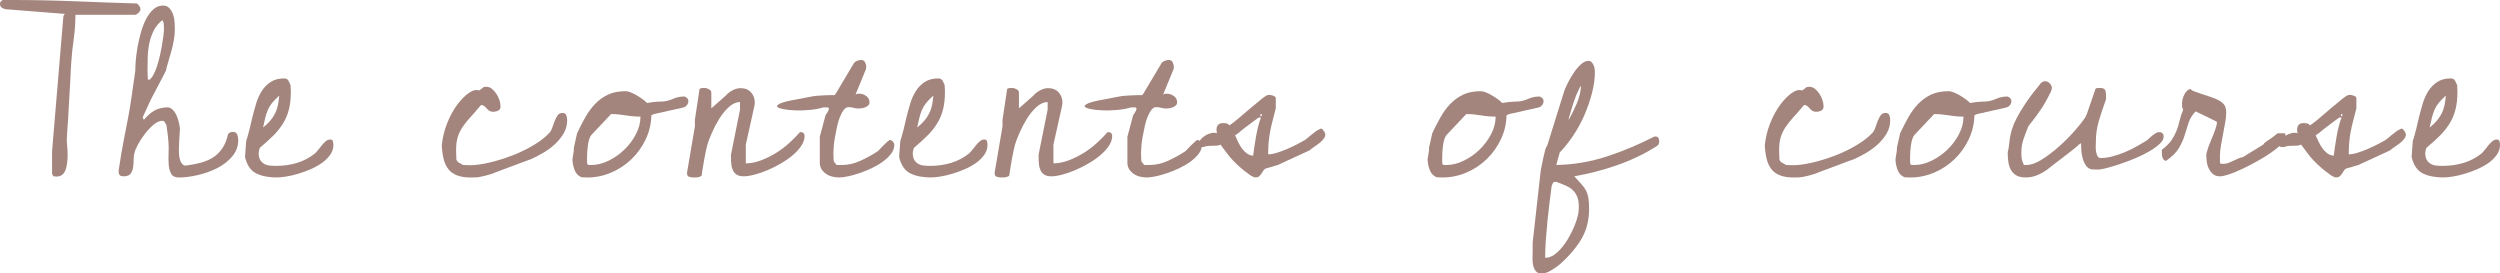 <?xml version="1.0" encoding="utf-8"?>
<!-- Generator: Adobe Illustrator 16.0.0, SVG Export Plug-In . SVG Version: 6.00 Build 0)  -->
<!DOCTYPE svg PUBLIC "-//W3C//DTD SVG 1.1//EN" "http://www.w3.org/Graphics/SVG/1.1/DTD/svg11.dtd">
<svg version="1.1" id="レイヤー_1" xmlns="http://www.w3.org/2000/svg" xmlns:xlink="http://www.w3.org/1999/xlink" x="0px"
	 y="0px" width="358.742px" height="39.246px" viewBox="0 0 358.742 39.246" enable-background="new 0 0 358.742 39.246"
	 xml:space="preserve">
<g>
	<g>
		<path fill="#A3857E" d="M7.471,21.715L9.098,2.291l0.199-0.299L0.863,1.328C0.664,1.307,0.47,1.234,0.282,1.112
			C0.094,0.991,0,0.819,0,0.598c0-0.154,0.027-0.271,0.083-0.349C0.138,0.172,0.243,0.089,0.398,0h1.428
			c2.966,0,5.938,0.062,8.915,0.183c2.977,0.122,5.948,0.228,8.915,0.315c0.133,0.111,0.249,0.238,0.349,0.382
			c0.1,0.145,0.149,0.294,0.149,0.448c0,0.155-0.095,0.327-0.282,0.515c-0.188,0.188-0.36,0.282-0.515,0.282h-8.533
			c0,1.174-0.078,2.297-0.232,3.37c-0.155,1.074-0.277,2.208-0.365,3.403c-0.022,0.178-0.045,0.548-0.066,1.112
			c-0.022,0.564-0.056,1.218-0.1,1.959c-0.045,0.742-0.089,1.533-0.133,2.374c-0.045,0.842-0.089,1.633-0.133,2.374
			c-0.045,0.742-0.089,1.395-0.133,1.959c-0.045,0.564-0.066,0.936-0.066,1.112c-0.022,0.178-0.017,0.443,0.017,0.797
			c0.033,0.354,0.061,0.73,0.083,1.129c0.021,0.398,0.017,0.813-0.017,1.245s-0.1,0.83-0.199,1.195s-0.261,0.653-0.481,0.863
			c-0.222,0.211-0.51,0.315-0.863,0.315c-0.045,0-0.128-0.005-0.249-0.017c-0.122-0.011-0.194-0.017-0.216-0.017l-0.199-0.332
			V21.715z"/>
		<path fill="#A3857E" d="M23.893,17.963c-0.045-0.088-0.116-0.216-0.216-0.382s-0.216-0.249-0.349-0.249
			c-0.421,0-0.847,0.183-1.278,0.548s-0.842,0.797-1.229,1.295c-0.388,0.498-0.72,1.002-0.996,1.511
			c-0.277,0.51-0.448,0.908-0.515,1.195c-0.089,0.288-0.133,0.631-0.133,1.029s-0.028,0.775-0.083,1.129
			c-0.056,0.354-0.178,0.653-0.365,0.896c-0.188,0.244-0.515,0.365-0.979,0.365c-0.288,0-0.481-0.061-0.581-0.183
			c-0.1-0.121-0.149-0.326-0.149-0.614c0.154-1.063,0.293-1.937,0.415-2.623c0.121-0.686,0.232-1.289,0.332-1.81
			c0.1-0.52,0.199-1.029,0.299-1.527s0.216-1.101,0.349-1.81c0.133-0.708,0.276-1.577,0.432-2.606
			c0.154-1.029,0.343-2.341,0.564-3.935c0-0.332,0.021-0.802,0.066-1.411c0.044-0.608,0.127-1.262,0.249-1.959
			c0.121-0.697,0.282-1.405,0.481-2.125c0.199-0.719,0.448-1.366,0.747-1.942C21.253,2.181,21.602,1.71,22,1.345
			s0.863-0.548,1.395-0.548c0.376,0,0.681,0.128,0.913,0.382c0.232,0.255,0.409,0.56,0.531,0.913
			c0.121,0.354,0.193,0.726,0.216,1.112c0.021,0.388,0.033,0.703,0.033,0.946c0,0.554-0.045,1.079-0.133,1.577
			c-0.089,0.498-0.199,0.996-0.332,1.494s-0.277,0.996-0.432,1.494c-0.155,0.498-0.288,0.991-0.398,1.478l-2.125,4.051l-1.195,2.59
			l0.166,0.365c0.465-0.553,0.94-0.979,1.428-1.278c0.486-0.299,1.096-0.47,1.826-0.515c0.332-0.021,0.614,0.078,0.847,0.299
			c0.232,0.222,0.426,0.504,0.581,0.847c0.154,0.344,0.271,0.692,0.349,1.046c0.077,0.354,0.127,0.643,0.149,0.863
			c0,0.133-0.012,0.344-0.033,0.631c-0.022,0.288-0.045,0.62-0.066,0.996c-0.022,0.377-0.039,0.77-0.05,1.179
			c-0.012,0.41,0.005,0.792,0.05,1.146c0.044,0.354,0.138,0.659,0.282,0.913c0.144,0.255,0.337,0.404,0.581,0.448
			c0.863-0.11,1.632-0.26,2.308-0.448c0.675-0.188,1.267-0.453,1.776-0.797c0.509-0.343,0.935-0.78,1.278-1.312
			c0.343-0.531,0.603-1.184,0.78-1.959c0.154-0.221,0.376-0.332,0.664-0.332c0.332,0,0.548,0.122,0.647,0.365
			c0.1,0.244,0.149,0.51,0.149,0.797c0,0.886-0.282,1.666-0.847,2.341c-0.564,0.676-1.278,1.234-2.142,1.677
			c-0.863,0.443-1.793,0.78-2.789,1.013s-1.915,0.349-2.756,0.349c-0.531,0-0.896-0.183-1.096-0.548s-0.315-0.808-0.349-1.328
			c-0.033-0.52-0.039-1.046-0.017-1.577c0.021-0.531,0.021-0.963,0-1.295c0-0.11-0.012-0.293-0.033-0.548
			c-0.022-0.254-0.05-0.525-0.083-0.813c-0.033-0.287-0.072-0.564-0.116-0.83C23.914,18.262,23.893,18.074,23.893,17.963z
			 M21.17,9.994c0,0.066,0,0.178,0,0.332c0,0.155,0.005,0.299,0.017,0.432c0.011,0.133,0.017,0.255,0.017,0.365
			c0,0.111,0,0.178,0,0.199l0.166,0.166c0.221-0.133,0.426-0.365,0.614-0.697c0.188-0.332,0.359-0.73,0.515-1.195
			c0.154-0.465,0.293-0.957,0.415-1.478c0.121-0.52,0.227-1.034,0.315-1.544c0.088-0.509,0.16-0.974,0.216-1.395
			c0.055-0.42,0.083-0.764,0.083-1.029c0-0.088-0.006-0.254-0.017-0.498c-0.012-0.243-0.028-0.387-0.05-0.432l-0.166-0.332
			c-0.531,0.421-0.941,0.919-1.229,1.494c-0.288,0.576-0.498,1.174-0.631,1.793c-0.133,0.62-0.211,1.262-0.232,1.926
			C21.181,8.766,21.17,9.396,21.17,9.994z"/>
		<path fill="#A3857E" d="M35.325,20.254c0.044-0.133,0.116-0.37,0.216-0.714c0.1-0.343,0.199-0.714,0.299-1.112
			s0.188-0.78,0.266-1.146c0.077-0.365,0.138-0.614,0.183-0.747c0.133-0.531,0.293-1.106,0.481-1.727
			c0.188-0.619,0.448-1.195,0.78-1.727s0.758-0.968,1.278-1.312c0.52-0.343,1.167-0.515,1.942-0.515
			c0.287,0,0.492,0.105,0.614,0.315c0.121,0.211,0.227,0.438,0.315,0.681c0,0.089,0.005,0.249,0.017,0.481
			c0.011,0.232,0.017,0.394,0.017,0.481c0,0.952-0.095,1.793-0.282,2.523c-0.188,0.73-0.477,1.406-0.863,2.025
			c-0.388,0.62-0.858,1.201-1.411,1.743c-0.554,0.543-1.185,1.112-1.893,1.71c-0.022,0.066-0.056,0.178-0.1,0.332
			c-0.045,0.155-0.066,0.266-0.066,0.332v0.066c0,0.398,0.066,0.72,0.199,0.963c0.133,0.244,0.315,0.438,0.548,0.581
			c0.232,0.145,0.498,0.232,0.797,0.266s0.625,0.05,0.979,0.05c1.04,0,2.036-0.144,2.988-0.432c0.951-0.287,1.826-0.752,2.623-1.395
			c0.11-0.11,0.249-0.271,0.415-0.481c0.166-0.21,0.337-0.426,0.515-0.647c0.177-0.221,0.365-0.415,0.564-0.581
			s0.409-0.249,0.631-0.249c0.221,0,0.354,0.089,0.398,0.266c0.044,0.178,0.066,0.354,0.066,0.531c0,0.487-0.149,0.946-0.448,1.378
			s-0.687,0.819-1.162,1.162c-0.477,0.344-1.019,0.647-1.627,0.913c-0.609,0.266-1.212,0.487-1.81,0.664
			c-0.598,0.178-1.168,0.311-1.71,0.398c-0.543,0.089-1.002,0.133-1.378,0.133c-1.174,0-2.153-0.193-2.938-0.581
			c-0.786-0.387-1.323-1.167-1.61-2.341L35.325,20.254z M40.073,13.713c-0.443,0.398-0.792,0.759-1.046,1.079
			c-0.255,0.321-0.454,0.653-0.598,0.996c-0.145,0.344-0.266,0.714-0.365,1.112s-0.205,0.863-0.315,1.395
			c0.42-0.332,0.769-0.664,1.046-0.996c0.276-0.332,0.503-0.675,0.681-1.029c0.177-0.354,0.31-0.735,0.398-1.146
			C39.962,14.715,40.028,14.244,40.073,13.713z"/>
		<path fill="#A3857E" d="M63.391,20.885c0.11-1.129,0.37-2.202,0.78-3.221c0.409-1.018,0.885-1.893,1.428-2.623
			c0.542-0.73,1.096-1.295,1.66-1.693s1.057-0.52,1.478-0.365c0.11-0.066,0.204-0.127,0.282-0.183
			c0.077-0.055,0.144-0.11,0.199-0.166c0.055-0.055,0.121-0.1,0.199-0.133c0.077-0.033,0.193-0.05,0.349-0.05
			c0.31,0,0.586,0.1,0.83,0.299c0.243,0.199,0.459,0.443,0.647,0.73c0.188,0.288,0.332,0.593,0.432,0.913
			c0.1,0.321,0.149,0.614,0.149,0.88c0,0.288-0.111,0.487-0.332,0.598c-0.222,0.111-0.477,0.166-0.764,0.166
			c-0.178,0-0.332-0.038-0.465-0.116c-0.133-0.077-0.249-0.171-0.349-0.282c-0.1-0.11-0.205-0.221-0.315-0.332
			c-0.111-0.11-0.255-0.188-0.432-0.232h-0.033h-0.1c-0.022,0.022-0.072,0.072-0.149,0.149c-0.078,0.078-0.128,0.139-0.149,0.183
			c-0.465,0.554-0.896,1.046-1.295,1.478s-0.747,0.869-1.046,1.312c-0.299,0.443-0.531,0.919-0.697,1.428
			c-0.166,0.51-0.249,1.118-0.249,1.826c0,0.066,0,0.166,0,0.299s0.005,0.266,0.017,0.398c0.011,0.133,0.017,0.266,0.017,0.398
			s0,0.232,0,0.299c0.044,0.222,0.171,0.388,0.382,0.498c0.21,0.111,0.403,0.222,0.581,0.332c0.066,0,0.232,0.006,0.498,0.017
			c0.266,0.012,0.42,0.017,0.465,0.017c0.797,0,1.737-0.127,2.822-0.382c1.084-0.254,2.175-0.592,3.271-1.013
			c1.096-0.42,2.13-0.924,3.104-1.511c0.974-0.586,1.748-1.2,2.324-1.843c0.133-0.177,0.249-0.42,0.349-0.73
			c0.1-0.31,0.21-0.614,0.332-0.913c0.121-0.299,0.26-0.559,0.415-0.78c0.154-0.221,0.387-0.332,0.697-0.332
			c0.287,0,0.47,0.116,0.548,0.349c0.077,0.232,0.116,0.46,0.116,0.681c0,0.709-0.172,1.351-0.515,1.926
			c-0.344,0.576-0.77,1.096-1.278,1.561c-0.51,0.465-1.068,0.875-1.677,1.229c-0.609,0.354-1.19,0.653-1.743,0.896
			c-0.155,0.045-0.493,0.166-1.013,0.365c-0.521,0.199-1.079,0.41-1.677,0.631c-0.598,0.222-1.179,0.438-1.743,0.647
			c-0.564,0.211-0.979,0.371-1.245,0.481c-0.354,0.111-0.653,0.194-0.896,0.249c-0.244,0.056-0.465,0.105-0.664,0.149
			c-0.199,0.045-0.404,0.071-0.614,0.083c-0.211,0.011-0.46,0.017-0.747,0.017c-0.797,0-1.456-0.1-1.976-0.299
			c-0.521-0.199-0.936-0.492-1.245-0.88c-0.311-0.387-0.537-0.863-0.681-1.428C63.528,22.296,63.435,21.638,63.391,20.885z"/>
		<path fill="#A3857E" d="M82.146,22.844c0-0.021,0.011-0.1,0.033-0.232c0.021-0.133,0.044-0.271,0.066-0.415
			c0.021-0.144,0.044-0.276,0.066-0.398c0.021-0.121,0.033-0.204,0.033-0.249v-0.133v-0.199l0.465-2.092
			c0.376-0.797,0.769-1.561,1.179-2.291c0.409-0.73,0.88-1.372,1.411-1.926c0.531-0.553,1.146-0.996,1.843-1.328
			s1.544-0.498,2.54-0.498c0.199,0,0.448,0.062,0.747,0.183c0.299,0.122,0.598,0.271,0.896,0.448c0.299,0.178,0.575,0.36,0.83,0.548
			c0.254,0.188,0.448,0.36,0.581,0.515c0.686-0.11,1.184-0.171,1.494-0.183c0.31-0.011,0.575-0.021,0.797-0.033
			c0.221-0.011,0.459-0.05,0.714-0.116c0.254-0.066,0.647-0.21,1.179-0.432c0.376-0.11,0.741-0.166,1.096-0.166
			c0.154,0,0.304,0.066,0.448,0.199c0.144,0.133,0.216,0.288,0.216,0.465c0,0.222-0.078,0.421-0.232,0.598
			c-0.155,0.178-0.344,0.288-0.564,0.332l-4.15,0.93l-0.365,0.166c-0.022,1.195-0.288,2.336-0.797,3.42
			c-0.51,1.085-1.185,2.037-2.025,2.855c-0.842,0.819-1.815,1.467-2.922,1.942c-1.107,0.477-2.258,0.714-3.453,0.714
			c-0.089,0-0.232-0.006-0.432-0.017c-0.199-0.012-0.332-0.017-0.398-0.017c-0.487-0.199-0.825-0.564-1.013-1.096
			C82.24,23.807,82.146,23.309,82.146,22.844z M84.271,23.508c0.021,0.111,0.11,0.166,0.266,0.166c0.154,0,0.266,0,0.332,0
			c0.797,0,1.615-0.204,2.457-0.614c0.841-0.409,1.599-0.94,2.274-1.594c0.675-0.652,1.229-1.395,1.66-2.225
			s0.647-1.665,0.647-2.507c-0.709,0-1.417-0.061-2.125-0.183c-0.709-0.121-1.395-0.183-2.059-0.183h-0.033l-2.756,2.922
			c-0.155,0.155-0.277,0.365-0.365,0.631c-0.089,0.266-0.155,0.554-0.199,0.863c-0.045,0.311-0.078,0.62-0.1,0.93
			c-0.022,0.311-0.033,0.587-0.033,0.83c0,0.066,0,0.222,0,0.465C84.238,23.254,84.249,23.42,84.271,23.508z"/>
		<path fill="#A3857E" d="M98.586,24.77l1.129-6.641v-0.93l0.664-4.416c0.066-0.088,0.188-0.138,0.365-0.149
			c0.177-0.011,0.299-0.017,0.365-0.017c0.177,0,0.382,0.062,0.614,0.183c0.232,0.122,0.349,0.282,0.349,0.481v2.258
			c0.088-0.066,0.243-0.199,0.465-0.398c0.221-0.199,0.459-0.409,0.714-0.631c0.254-0.221,0.492-0.432,0.714-0.631
			c0.221-0.199,0.365-0.343,0.432-0.432c0.243-0.221,0.536-0.409,0.88-0.564c0.343-0.154,0.669-0.232,0.979-0.232
			c0.642,0,1.146,0.199,1.511,0.598s0.548,0.908,0.548,1.527c0,0.045-0.006,0.072-0.017,0.083c-0.012,0.012-0.017,0.039-0.017,0.083
			v0.133l-1.262,5.678v2.689c0.686,0,1.399-0.138,2.142-0.415c0.741-0.276,1.455-0.625,2.142-1.046
			c0.686-0.42,1.328-0.901,1.926-1.444c0.598-0.542,1.117-1.067,1.561-1.577h0.133c0.154,0,0.282,0.05,0.382,0.149
			s0.149,0.228,0.149,0.382c0,0.487-0.161,0.969-0.481,1.444c-0.321,0.477-0.73,0.925-1.229,1.345
			c-0.498,0.421-1.074,0.819-1.727,1.195c-0.653,0.377-1.295,0.697-1.926,0.963s-1.245,0.477-1.843,0.631
			c-0.598,0.155-1.107,0.232-1.527,0.232c-0.421,0-0.753-0.077-0.996-0.232c-0.244-0.154-0.427-0.359-0.548-0.614
			c-0.122-0.254-0.199-0.536-0.232-0.847c-0.033-0.31-0.05-0.642-0.05-0.996V22.18l1.295-6.441v-1.096
			c-0.531,0-1.058,0.232-1.577,0.697c-0.521,0.465-0.985,1.029-1.395,1.693c-0.41,0.664-0.764,1.34-1.063,2.025
			c-0.299,0.687-0.515,1.251-0.647,1.693c-0.045,0.155-0.111,0.432-0.199,0.83c-0.089,0.398-0.172,0.819-0.249,1.262
			c-0.078,0.443-0.149,0.863-0.216,1.262s-0.111,0.687-0.133,0.863c0.021,0.133-0.017,0.232-0.116,0.299s-0.216,0.116-0.349,0.149
			s-0.271,0.05-0.415,0.05c-0.145,0-0.261,0-0.349,0c-0.199,0-0.398-0.033-0.598-0.1s-0.299-0.232-0.299-0.498V24.77z"/>
		<path fill="#A3857E" d="M118.462,16.535c0.044-0.088,0.133-0.227,0.266-0.415c0.133-0.188,0.199-0.349,0.199-0.481v-0.1
			c0-0.021-0.022-0.05-0.066-0.083c-0.045-0.033-0.078-0.05-0.1-0.05h-0.598c-0.576,0.178-1.223,0.299-1.942,0.365
			c-0.719,0.066-1.416,0.089-2.092,0.066c-0.675-0.021-1.256-0.083-1.743-0.183c-0.486-0.1-0.774-0.216-0.863-0.349
			c-0.088-0.133,0.078-0.293,0.498-0.481c0.421-0.188,1.218-0.382,2.391-0.581c0.066,0,0.216-0.027,0.448-0.083
			c0.232-0.055,0.487-0.104,0.764-0.149c0.277-0.044,0.537-0.094,0.78-0.149c0.244-0.055,0.398-0.083,0.465-0.083
			c0.089-0.021,0.277-0.038,0.564-0.05c0.287-0.011,0.581-0.027,0.88-0.05c0.299-0.021,0.586-0.033,0.863-0.033
			c0.276,0,0.47,0,0.581,0l0.166-0.199l2.59-4.35c0.088-0.154,0.249-0.276,0.481-0.365c0.232-0.088,0.415-0.133,0.548-0.133
			c0.287,0,0.486,0.116,0.598,0.349c0.11,0.232,0.166,0.46,0.166,0.681c0,0.022-0.006,0.045-0.017,0.066
			c-0.012,0.022-0.017,0.045-0.017,0.066v0.133l-1.461,3.553v0.199c0.044-0.133,0.127-0.199,0.249-0.199c0.121,0,0.216,0,0.282,0
			c0.332,0,0.652,0.111,0.963,0.332c0.31,0.222,0.465,0.521,0.465,0.896c0,0.178-0.056,0.321-0.166,0.432
			c-0.111,0.111-0.244,0.199-0.398,0.266c-0.155,0.066-0.321,0.116-0.498,0.149c-0.178,0.033-0.332,0.05-0.465,0.05
			c-0.266,0-0.515-0.033-0.747-0.1s-0.481-0.1-0.747-0.1c-0.244,0-0.465,0.128-0.664,0.382c-0.199,0.255-0.382,0.587-0.548,0.996
			c-0.166,0.41-0.305,0.869-0.415,1.378c-0.111,0.51-0.211,1.008-0.299,1.494c-0.089,0.487-0.149,0.941-0.183,1.361
			c-0.033,0.421-0.05,0.742-0.05,0.963c0,0.089,0.005,0.266,0.017,0.531c0.011,0.266,0.017,0.443,0.017,0.531
			c0.021,0.133,0.077,0.249,0.166,0.349c0.088,0.1,0.177,0.205,0.266,0.315h0.764c0.885,0,1.765-0.199,2.64-0.598
			c0.874-0.398,1.698-0.852,2.474-1.361c0.044-0.021,0.149-0.127,0.315-0.315c0.166-0.188,0.349-0.376,0.548-0.564
			c0.199-0.188,0.382-0.359,0.548-0.515c0.166-0.154,0.282-0.232,0.349-0.232c0.154,0,0.299,0.078,0.432,0.232
			c0.133,0.155,0.199,0.321,0.199,0.498c0,0.421-0.149,0.83-0.448,1.229s-0.681,0.77-1.146,1.112
			c-0.465,0.344-0.996,0.659-1.594,0.946c-0.598,0.288-1.19,0.531-1.776,0.73c-0.587,0.199-1.141,0.354-1.66,0.465
			c-0.521,0.111-0.946,0.166-1.278,0.166c-0.311,0-0.631-0.038-0.963-0.116c-0.332-0.077-0.631-0.204-0.896-0.382
			c-0.266-0.177-0.487-0.398-0.664-0.664c-0.178-0.266-0.266-0.598-0.266-0.996v-3.686L118.462,16.535z"/>
		<path fill="#A3857E" d="M129.188,20.254c0.044-0.133,0.116-0.37,0.216-0.714c0.1-0.343,0.199-0.714,0.299-1.112
			s0.188-0.78,0.266-1.146c0.077-0.365,0.138-0.614,0.183-0.747c0.133-0.531,0.293-1.106,0.481-1.727
			c0.188-0.619,0.448-1.195,0.78-1.727s0.758-0.968,1.278-1.312c0.52-0.343,1.167-0.515,1.942-0.515
			c0.287,0,0.492,0.105,0.614,0.315c0.121,0.211,0.227,0.438,0.315,0.681c0,0.089,0.005,0.249,0.017,0.481
			c0.011,0.232,0.017,0.394,0.017,0.481c0,0.952-0.095,1.793-0.282,2.523c-0.188,0.73-0.477,1.406-0.863,2.025
			c-0.388,0.62-0.858,1.201-1.411,1.743c-0.554,0.543-1.185,1.112-1.893,1.71c-0.022,0.066-0.056,0.178-0.1,0.332
			c-0.045,0.155-0.066,0.266-0.066,0.332v0.066c0,0.398,0.066,0.72,0.199,0.963c0.133,0.244,0.315,0.438,0.548,0.581
			c0.232,0.145,0.498,0.232,0.797,0.266s0.625,0.05,0.979,0.05c1.04,0,2.036-0.144,2.988-0.432c0.951-0.287,1.826-0.752,2.623-1.395
			c0.11-0.11,0.249-0.271,0.415-0.481c0.166-0.21,0.337-0.426,0.515-0.647c0.177-0.221,0.365-0.415,0.564-0.581
			s0.409-0.249,0.631-0.249c0.221,0,0.354,0.089,0.398,0.266c0.044,0.178,0.066,0.354,0.066,0.531c0,0.487-0.149,0.946-0.448,1.378
			s-0.687,0.819-1.162,1.162c-0.477,0.344-1.019,0.647-1.627,0.913c-0.609,0.266-1.212,0.487-1.81,0.664
			c-0.598,0.178-1.168,0.311-1.71,0.398c-0.543,0.089-1.002,0.133-1.378,0.133c-1.174,0-2.153-0.193-2.938-0.581
			c-0.786-0.387-1.323-1.167-1.61-2.341L129.188,20.254z M133.936,13.713c-0.443,0.398-0.792,0.759-1.046,1.079
			c-0.255,0.321-0.454,0.653-0.598,0.996c-0.145,0.344-0.266,0.714-0.365,1.112s-0.205,0.863-0.315,1.395
			c0.42-0.332,0.769-0.664,1.046-0.996c0.276-0.332,0.503-0.675,0.681-1.029c0.177-0.354,0.31-0.735,0.398-1.146
			C133.824,14.715,133.891,14.244,133.936,13.713z"/>
		<path fill="#A3857E" d="M142.729,24.77l1.129-6.641v-0.93l0.664-4.416c0.066-0.088,0.188-0.138,0.365-0.149
			c0.177-0.011,0.299-0.017,0.365-0.017c0.177,0,0.382,0.062,0.614,0.183c0.232,0.122,0.349,0.282,0.349,0.481v2.258
			c0.088-0.066,0.243-0.199,0.465-0.398c0.221-0.199,0.459-0.409,0.714-0.631c0.254-0.221,0.492-0.432,0.714-0.631
			c0.221-0.199,0.365-0.343,0.432-0.432c0.243-0.221,0.536-0.409,0.88-0.564c0.343-0.154,0.669-0.232,0.979-0.232
			c0.642,0,1.146,0.199,1.511,0.598s0.548,0.908,0.548,1.527c0,0.045-0.006,0.072-0.017,0.083c-0.012,0.012-0.017,0.039-0.017,0.083
			v0.133l-1.262,5.678v2.689c0.686,0,1.399-0.138,2.142-0.415c0.741-0.276,1.455-0.625,2.142-1.046
			c0.686-0.42,1.328-0.901,1.926-1.444c0.598-0.542,1.117-1.067,1.561-1.577h0.133c0.154,0,0.282,0.05,0.382,0.149
			s0.149,0.228,0.149,0.382c0,0.487-0.161,0.969-0.481,1.444c-0.321,0.477-0.73,0.925-1.229,1.345
			c-0.498,0.421-1.074,0.819-1.727,1.195c-0.653,0.377-1.295,0.697-1.926,0.963s-1.245,0.477-1.843,0.631
			c-0.598,0.155-1.107,0.232-1.527,0.232c-0.421,0-0.753-0.077-0.996-0.232c-0.244-0.154-0.427-0.359-0.548-0.614
			c-0.122-0.254-0.199-0.536-0.232-0.847c-0.033-0.31-0.05-0.642-0.05-0.996V22.18l1.295-6.441v-1.096
			c-0.531,0-1.058,0.232-1.577,0.697c-0.521,0.465-0.985,1.029-1.395,1.693c-0.41,0.664-0.764,1.34-1.063,2.025
			c-0.299,0.687-0.515,1.251-0.647,1.693c-0.045,0.155-0.111,0.432-0.199,0.83c-0.089,0.398-0.172,0.819-0.249,1.262
			c-0.078,0.443-0.149,0.863-0.216,1.262s-0.111,0.687-0.133,0.863c0.021,0.133-0.017,0.232-0.116,0.299s-0.216,0.116-0.349,0.149
			s-0.271,0.05-0.415,0.05c-0.145,0-0.261,0-0.349,0c-0.199,0-0.398-0.033-0.598-0.1s-0.299-0.232-0.299-0.498V24.77z"/>
		<path fill="#A3857E" d="M162.604,16.535c0.044-0.088,0.133-0.227,0.266-0.415c0.133-0.188,0.199-0.349,0.199-0.481v-0.1
			c0-0.021-0.022-0.05-0.066-0.083c-0.045-0.033-0.078-0.05-0.1-0.05h-0.598c-0.576,0.178-1.223,0.299-1.942,0.365
			c-0.719,0.066-1.416,0.089-2.092,0.066c-0.675-0.021-1.256-0.083-1.743-0.183c-0.486-0.1-0.774-0.216-0.863-0.349
			c-0.088-0.133,0.078-0.293,0.498-0.481c0.421-0.188,1.218-0.382,2.391-0.581c0.066,0,0.216-0.027,0.448-0.083
			c0.232-0.055,0.487-0.104,0.764-0.149c0.277-0.044,0.537-0.094,0.78-0.149c0.244-0.055,0.398-0.083,0.465-0.083
			c0.089-0.021,0.277-0.038,0.564-0.05c0.287-0.011,0.581-0.027,0.88-0.05c0.299-0.021,0.586-0.033,0.863-0.033
			c0.276,0,0.47,0,0.581,0l0.166-0.199l2.59-4.35c0.088-0.154,0.249-0.276,0.481-0.365c0.232-0.088,0.415-0.133,0.548-0.133
			c0.287,0,0.486,0.116,0.598,0.349c0.11,0.232,0.166,0.46,0.166,0.681c0,0.022-0.006,0.045-0.017,0.066
			c-0.012,0.022-0.017,0.045-0.017,0.066v0.133l-1.461,3.553v0.199c0.044-0.133,0.127-0.199,0.249-0.199c0.121,0,0.216,0,0.282,0
			c0.332,0,0.652,0.111,0.963,0.332c0.31,0.222,0.465,0.521,0.465,0.896c0,0.178-0.056,0.321-0.166,0.432
			c-0.111,0.111-0.244,0.199-0.398,0.266c-0.155,0.066-0.321,0.116-0.498,0.149c-0.178,0.033-0.332,0.05-0.465,0.05
			c-0.266,0-0.515-0.033-0.747-0.1s-0.481-0.1-0.747-0.1c-0.244,0-0.465,0.128-0.664,0.382c-0.199,0.255-0.382,0.587-0.548,0.996
			c-0.166,0.41-0.305,0.869-0.415,1.378c-0.111,0.51-0.211,1.008-0.299,1.494c-0.089,0.487-0.149,0.941-0.183,1.361
			c-0.033,0.421-0.05,0.742-0.05,0.963c0,0.089,0.005,0.266,0.017,0.531c0.011,0.266,0.017,0.443,0.017,0.531
			c0.021,0.133,0.077,0.249,0.166,0.349c0.088,0.1,0.177,0.205,0.266,0.315h0.764c0.885,0,1.765-0.199,2.64-0.598
			c0.874-0.398,1.698-0.852,2.474-1.361c0.044-0.021,0.149-0.127,0.315-0.315c0.166-0.188,0.349-0.376,0.548-0.564
			c0.199-0.188,0.382-0.359,0.548-0.515c0.166-0.154,0.282-0.232,0.349-0.232c0.154,0,0.299,0.078,0.432,0.232
			c0.133,0.155,0.199,0.321,0.199,0.498c0,0.421-0.149,0.83-0.448,1.229s-0.681,0.77-1.146,1.112
			c-0.465,0.344-0.996,0.659-1.594,0.946c-0.598,0.288-1.19,0.531-1.776,0.73c-0.587,0.199-1.141,0.354-1.66,0.465
			c-0.521,0.111-0.946,0.166-1.278,0.166c-0.311,0-0.631-0.038-0.963-0.116c-0.332-0.077-0.631-0.204-0.896-0.382
			c-0.266-0.177-0.487-0.398-0.664-0.664c-0.178-0.266-0.266-0.598-0.266-0.996v-3.686L162.604,16.535z"/>
		<path fill="#A3857E" d="M175.137,20.752c-0.178,0.089-0.365,0.139-0.564,0.149c-0.199,0.012-0.398,0.017-0.598,0.017
			s-0.398,0.006-0.598,0.017c-0.199,0.012-0.398,0.062-0.598,0.149c-0.376,0.045-0.619,0.017-0.73-0.083
			c-0.11-0.1-0.144-0.237-0.1-0.415c0.045-0.177,0.166-0.376,0.365-0.598c0.199-0.221,0.427-0.409,0.681-0.564
			c0.254-0.154,0.531-0.266,0.83-0.332s0.569-0.055,0.813,0.033c-0.111-0.398-0.1-0.741,0.033-1.029
			c0.133-0.287,0.398-0.432,0.797-0.432c0.199,0,0.382,0.017,0.548,0.05s0.293,0.128,0.382,0.282
			c0.332-0.199,0.774-0.536,1.328-1.013c0.553-0.476,1.123-0.963,1.71-1.461c0.586-0.498,1.123-0.94,1.61-1.328
			c0.486-0.387,0.818-0.581,0.996-0.581c0.066,0,0.154,0.006,0.266,0.017c0.11,0.012,0.227,0.039,0.349,0.083
			c0.121,0.045,0.221,0.095,0.299,0.149c0.077,0.056,0.116,0.139,0.116,0.249v1.428c-0.155,0.62-0.305,1.201-0.448,1.743
			c-0.145,0.543-0.266,1.074-0.365,1.594c-0.1,0.521-0.172,1.046-0.216,1.577c-0.045,0.531-0.066,1.096-0.066,1.693
			c0.354,0,0.78-0.077,1.278-0.232c0.498-0.154,1.001-0.343,1.511-0.564c0.509-0.221,0.984-0.448,1.428-0.681
			c0.442-0.232,0.797-0.426,1.063-0.581c0.044-0.021,0.144-0.1,0.299-0.232c0.154-0.133,0.32-0.271,0.498-0.415
			c0.177-0.144,0.349-0.276,0.515-0.398c0.166-0.121,0.271-0.204,0.315-0.249c0.044-0.044,0.154-0.104,0.332-0.183
			c0.177-0.077,0.276-0.127,0.299-0.149c0.088-0.021,0.171,0.006,0.249,0.083c0.077,0.078,0.149,0.166,0.216,0.266
			s0.116,0.199,0.149,0.299s0.05,0.161,0.05,0.183c0,0.222-0.089,0.443-0.266,0.664c-0.178,0.222-0.388,0.427-0.631,0.614
			c-0.244,0.188-0.493,0.365-0.747,0.531c-0.255,0.166-0.448,0.315-0.581,0.448c-0.178,0.089-0.481,0.232-0.913,0.432
			s-0.892,0.41-1.378,0.631c-0.487,0.222-0.946,0.432-1.378,0.631s-0.736,0.344-0.913,0.432c-0.045,0.022-0.145,0.05-0.299,0.083
			c-0.155,0.033-0.321,0.083-0.498,0.149c-0.178,0.066-0.349,0.116-0.515,0.149s-0.271,0.062-0.315,0.083
			c-0.199,0.066-0.349,0.178-0.448,0.332c-0.1,0.155-0.199,0.311-0.299,0.465c-0.1,0.155-0.222,0.288-0.365,0.398
			c-0.145,0.11-0.371,0.144-0.681,0.1c-0.022-0.021-0.116-0.071-0.282-0.149c-0.166-0.077-0.271-0.138-0.315-0.183
			c-0.531-0.376-0.985-0.73-1.361-1.063c-0.377-0.332-0.72-0.658-1.029-0.979c-0.311-0.32-0.604-0.669-0.88-1.046
			C175.806,21.638,175.49,21.217,175.137,20.752z M177.229,19.424c0.154,0.332,0.304,0.653,0.448,0.963
			c0.144,0.311,0.315,0.604,0.515,0.88c0.199,0.277,0.426,0.515,0.681,0.714c0.254,0.199,0.569,0.321,0.946,0.365
			c0.044-0.332,0.1-0.73,0.166-1.195s0.144-0.951,0.232-1.461c0.088-0.509,0.193-1.013,0.315-1.511
			c0.121-0.498,0.26-0.935,0.415-1.312h-0.332c-0.354,0.244-0.687,0.487-0.996,0.73c-0.288,0.222-0.576,0.438-0.863,0.647
			c-0.288,0.211-0.521,0.394-0.697,0.548c-0.022,0.022-0.056,0.056-0.1,0.1c-0.045,0.045-0.078,0.066-0.1,0.066
			c-0.022,0.045-0.122,0.122-0.299,0.232C177.383,19.303,177.272,19.38,177.229,19.424z M180.947,16.369
			c-0.066,0-0.1,0.05-0.1,0.149s0.033,0.149,0.1,0.149c0.088,0,0.133-0.05,0.133-0.149S181.035,16.369,180.947,16.369z"/>
		<path fill="#A3857E" d="M204.861,22.844c0-0.021,0.011-0.1,0.033-0.232c0.021-0.133,0.044-0.271,0.066-0.415
			c0.021-0.144,0.044-0.276,0.066-0.398c0.021-0.121,0.033-0.204,0.033-0.249v-0.133v-0.199l0.465-2.092
			c0.376-0.797,0.769-1.561,1.179-2.291c0.409-0.73,0.88-1.372,1.411-1.926c0.531-0.553,1.146-0.996,1.843-1.328
			s1.544-0.498,2.54-0.498c0.199,0,0.448,0.062,0.747,0.183c0.299,0.122,0.598,0.271,0.896,0.448c0.299,0.178,0.575,0.36,0.83,0.548
			c0.254,0.188,0.448,0.36,0.581,0.515c0.686-0.11,1.184-0.171,1.494-0.183c0.31-0.011,0.575-0.021,0.797-0.033
			c0.221-0.011,0.459-0.05,0.714-0.116c0.254-0.066,0.647-0.21,1.179-0.432c0.376-0.11,0.741-0.166,1.096-0.166
			c0.154,0,0.304,0.066,0.448,0.199c0.144,0.133,0.216,0.288,0.216,0.465c0,0.222-0.078,0.421-0.232,0.598
			c-0.155,0.178-0.344,0.288-0.564,0.332l-4.15,0.93l-0.365,0.166c-0.022,1.195-0.288,2.336-0.797,3.42
			c-0.51,1.085-1.185,2.037-2.025,2.855c-0.842,0.819-1.815,1.467-2.922,1.942c-1.107,0.477-2.258,0.714-3.453,0.714
			c-0.089,0-0.232-0.006-0.432-0.017c-0.199-0.012-0.332-0.017-0.398-0.017c-0.487-0.199-0.825-0.564-1.013-1.096
			C204.955,23.807,204.861,23.309,204.861,22.844z M206.986,23.508c0.021,0.111,0.11,0.166,0.266,0.166c0.154,0,0.266,0,0.332,0
			c0.797,0,1.615-0.204,2.457-0.614c0.841-0.409,1.599-0.94,2.274-1.594c0.675-0.652,1.229-1.395,1.66-2.225
			s0.647-1.665,0.647-2.507c-0.709,0-1.417-0.061-2.125-0.183c-0.709-0.121-1.395-0.183-2.059-0.183h-0.033l-2.756,2.922
			c-0.155,0.155-0.277,0.365-0.365,0.631c-0.089,0.266-0.155,0.554-0.199,0.863c-0.045,0.311-0.078,0.62-0.1,0.93
			c-0.022,0.311-0.033,0.587-0.033,0.83c0,0.066,0,0.222,0,0.465C206.953,23.254,206.964,23.42,206.986,23.508z"/>
		<path fill="#A3857E" d="M219.932,36.125c0-0.066,0-0.172,0-0.315c0-0.145,0-0.288,0-0.432c0-0.145,0-0.266,0-0.365
			s0-0.161,0-0.183l1.162-10.393c0.154-0.818,0.287-1.466,0.398-1.942c0.11-0.476,0.199-0.835,0.266-1.079
			c0.088-0.266,0.177-0.442,0.266-0.531l2.424-7.77c0.088-0.266,0.254-0.647,0.498-1.146c0.243-0.498,0.525-0.99,0.847-1.478
			c0.32-0.486,0.669-0.901,1.046-1.245c0.376-0.343,0.752-0.515,1.129-0.515c0.154,0,0.287,0.056,0.398,0.166
			c0.11,0.111,0.204,0.244,0.282,0.398c0.077,0.155,0.133,0.321,0.166,0.498c0.033,0.178,0.05,0.321,0.05,0.432
			c0,1.019-0.139,2.059-0.415,3.121c-0.277,1.063-0.637,2.108-1.079,3.138c-0.443,1.029-0.975,2.009-1.594,2.938
			c-0.62,0.93-1.273,1.749-1.959,2.457l-0.498,1.793c2.501-0.044,4.931-0.453,7.288-1.229c2.357-0.774,4.62-1.727,6.79-2.855h0.166
			c0.199,0,0.337,0.072,0.415,0.216c0.077,0.145,0.116,0.294,0.116,0.448c0,0.178-0.033,0.332-0.1,0.465s-0.211,0.255-0.432,0.365
			c-1.749,1.085-3.619,1.971-5.611,2.656c-1.992,0.687-4.007,1.207-6.043,1.561c0.398,0.442,0.73,0.808,0.996,1.096
			c0.266,0.287,0.481,0.581,0.647,0.88s0.287,0.647,0.365,1.046c0.077,0.398,0.116,0.94,0.116,1.627
			c0,1.727-0.404,3.237-1.212,4.532c-0.809,1.295-1.865,2.495-3.171,3.603c-0.311,0.243-0.692,0.498-1.146,0.764
			c-0.454,0.266-0.892,0.398-1.312,0.398c-0.377,0-0.653-0.122-0.83-0.365c-0.177-0.244-0.299-0.526-0.365-0.847
			c-0.066-0.321-0.094-0.659-0.083-1.013C219.927,36.667,219.932,36.368,219.932,36.125z M222.654,26.729
			c-0.089,0.686-0.188,1.461-0.299,2.324c-0.111,0.863-0.211,1.748-0.299,2.656c-0.089,0.907-0.166,1.814-0.232,2.723
			c-0.066,0.907-0.1,1.76-0.1,2.557c0.598,0,1.179-0.261,1.743-0.78c0.564-0.521,1.067-1.151,1.511-1.893
			c0.442-0.742,0.808-1.5,1.096-2.274c0.287-0.775,0.442-1.417,0.465-1.926c0.044-0.62,0.005-1.146-0.116-1.577
			c-0.122-0.432-0.315-0.797-0.581-1.096s-0.609-0.548-1.029-0.747c-0.421-0.199-0.919-0.398-1.494-0.598h-0.166
			c-0.155,0-0.266,0.066-0.332,0.199S222.698,26.573,222.654,26.729z M226.738,12.484c-0.022,0-0.066,0.083-0.133,0.249
			s-0.149,0.349-0.249,0.548s-0.188,0.41-0.266,0.631c-0.078,0.222-0.139,0.388-0.183,0.498c-0.066,0.178-0.145,0.404-0.232,0.681
			c-0.089,0.277-0.172,0.554-0.249,0.83c-0.078,0.277-0.149,0.521-0.216,0.73c-0.066,0.211-0.1,0.327-0.1,0.349v0.199
			c0.42-0.752,0.808-1.544,1.162-2.374c0.354-0.83,0.553-1.665,0.598-2.507L226.738,12.484z"/>
		<path fill="#A3857E" d="M253.242,20.885c0.11-1.129,0.37-2.202,0.78-3.221c0.409-1.018,0.885-1.893,1.428-2.623
			c0.542-0.73,1.096-1.295,1.66-1.693s1.057-0.52,1.478-0.365c0.11-0.066,0.204-0.127,0.282-0.183
			c0.077-0.055,0.144-0.11,0.199-0.166c0.055-0.055,0.121-0.1,0.199-0.133c0.077-0.033,0.193-0.05,0.349-0.05
			c0.31,0,0.586,0.1,0.83,0.299c0.243,0.199,0.459,0.443,0.647,0.73c0.188,0.288,0.332,0.593,0.432,0.913
			c0.1,0.321,0.149,0.614,0.149,0.88c0,0.288-0.111,0.487-0.332,0.598c-0.222,0.111-0.477,0.166-0.764,0.166
			c-0.178,0-0.332-0.038-0.465-0.116c-0.133-0.077-0.249-0.171-0.349-0.282c-0.1-0.11-0.205-0.221-0.315-0.332
			c-0.111-0.11-0.255-0.188-0.432-0.232h-0.033h-0.1c-0.022,0.022-0.072,0.072-0.149,0.149c-0.078,0.078-0.128,0.139-0.149,0.183
			c-0.465,0.554-0.896,1.046-1.295,1.478s-0.747,0.869-1.046,1.312c-0.299,0.443-0.531,0.919-0.697,1.428
			c-0.166,0.51-0.249,1.118-0.249,1.826c0,0.066,0,0.166,0,0.299s0.005,0.266,0.017,0.398c0.011,0.133,0.017,0.266,0.017,0.398
			s0,0.232,0,0.299c0.044,0.222,0.171,0.388,0.382,0.498c0.21,0.111,0.403,0.222,0.581,0.332c0.066,0,0.232,0.006,0.498,0.017
			c0.266,0.012,0.42,0.017,0.465,0.017c0.797,0,1.737-0.127,2.822-0.382c1.084-0.254,2.175-0.592,3.271-1.013
			c1.096-0.42,2.13-0.924,3.104-1.511c0.974-0.586,1.748-1.2,2.324-1.843c0.133-0.177,0.249-0.42,0.349-0.73
			c0.1-0.31,0.21-0.614,0.332-0.913c0.121-0.299,0.26-0.559,0.415-0.78c0.154-0.221,0.387-0.332,0.697-0.332
			c0.287,0,0.47,0.116,0.548,0.349c0.077,0.232,0.116,0.46,0.116,0.681c0,0.709-0.172,1.351-0.515,1.926
			c-0.344,0.576-0.77,1.096-1.278,1.561c-0.51,0.465-1.068,0.875-1.677,1.229c-0.609,0.354-1.19,0.653-1.743,0.896
			c-0.155,0.045-0.493,0.166-1.013,0.365c-0.521,0.199-1.079,0.41-1.677,0.631c-0.598,0.222-1.179,0.438-1.743,0.647
			c-0.564,0.211-0.979,0.371-1.245,0.481c-0.354,0.111-0.653,0.194-0.896,0.249c-0.244,0.056-0.465,0.105-0.664,0.149
			c-0.199,0.045-0.404,0.071-0.614,0.083c-0.211,0.011-0.46,0.017-0.747,0.017c-0.797,0-1.456-0.1-1.976-0.299
			c-0.521-0.199-0.936-0.492-1.245-0.88c-0.311-0.387-0.537-0.863-0.681-1.428C253.38,22.296,253.286,21.638,253.242,20.885z"/>
		<path fill="#A3857E" d="M271.998,22.844c0-0.021,0.011-0.1,0.033-0.232c0.021-0.133,0.044-0.271,0.066-0.415
			c0.021-0.144,0.044-0.276,0.066-0.398c0.021-0.121,0.033-0.204,0.033-0.249v-0.133v-0.199l0.465-2.092
			c0.376-0.797,0.769-1.561,1.179-2.291c0.409-0.73,0.88-1.372,1.411-1.926c0.531-0.553,1.146-0.996,1.843-1.328
			s1.544-0.498,2.54-0.498c0.199,0,0.448,0.062,0.747,0.183c0.299,0.122,0.598,0.271,0.896,0.448c0.299,0.178,0.575,0.36,0.83,0.548
			c0.254,0.188,0.448,0.36,0.581,0.515c0.686-0.11,1.184-0.171,1.494-0.183c0.31-0.011,0.575-0.021,0.797-0.033
			c0.221-0.011,0.459-0.05,0.714-0.116c0.254-0.066,0.647-0.21,1.179-0.432c0.376-0.11,0.741-0.166,1.096-0.166
			c0.154,0,0.304,0.066,0.448,0.199c0.144,0.133,0.216,0.288,0.216,0.465c0,0.222-0.078,0.421-0.232,0.598
			c-0.155,0.178-0.344,0.288-0.564,0.332l-4.15,0.93l-0.365,0.166c-0.022,1.195-0.288,2.336-0.797,3.42
			c-0.51,1.085-1.185,2.037-2.025,2.855c-0.842,0.819-1.815,1.467-2.922,1.942c-1.107,0.477-2.258,0.714-3.453,0.714
			c-0.089,0-0.232-0.006-0.432-0.017c-0.199-0.012-0.332-0.017-0.398-0.017c-0.487-0.199-0.825-0.564-1.013-1.096
			C272.092,23.807,271.998,23.309,271.998,22.844z M274.123,23.508c0.021,0.111,0.11,0.166,0.266,0.166c0.154,0,0.266,0,0.332,0
			c0.797,0,1.615-0.204,2.457-0.614c0.841-0.409,1.599-0.94,2.274-1.594c0.675-0.652,1.229-1.395,1.66-2.225
			s0.647-1.665,0.647-2.507c-0.709,0-1.417-0.061-2.125-0.183c-0.709-0.121-1.395-0.183-2.059-0.183h-0.033l-2.756,2.922
			c-0.155,0.155-0.277,0.365-0.365,0.631c-0.089,0.266-0.155,0.554-0.199,0.863c-0.045,0.311-0.078,0.62-0.1,0.93
			c-0.022,0.311-0.033,0.587-0.033,0.83c0,0.066,0,0.222,0,0.465C274.09,23.254,274.101,23.42,274.123,23.508z"/>
		<path fill="#A3857E" d="M288.098,21.848c0.088-0.31,0.149-0.631,0.183-0.963s0.077-0.686,0.133-1.063
			c0.055-0.376,0.154-0.802,0.299-1.278c0.144-0.476,0.37-1.013,0.681-1.61c0.31-0.598,0.725-1.289,1.245-2.075
			c0.52-0.785,1.2-1.688,2.042-2.706c0.088-0.133,0.199-0.249,0.332-0.349s0.276-0.149,0.432-0.149c0.266,0,0.498,0.105,0.697,0.315
			c0.199,0.211,0.299,0.438,0.299,0.681c0,0.022-0.017,0.095-0.05,0.216c-0.033,0.122-0.062,0.205-0.083,0.249
			c-0.244,0.51-0.477,0.963-0.697,1.361c-0.222,0.398-0.454,0.78-0.697,1.146c-0.244,0.365-0.515,0.747-0.813,1.146
			s-0.647,0.853-1.046,1.361c-0.266,0.664-0.498,1.284-0.697,1.859c-0.199,0.576-0.299,1.218-0.299,1.926
			c0,0.354,0.017,0.643,0.05,0.863c0.033,0.222,0.138,0.521,0.315,0.896h0.365c0.642,0,1.378-0.26,2.208-0.78
			c0.83-0.52,1.648-1.14,2.457-1.859c0.808-0.719,1.544-1.455,2.208-2.208c0.664-0.752,1.15-1.361,1.461-1.826
			c0.044-0.044,0.104-0.149,0.183-0.315c0.077-0.166,0.127-0.271,0.149-0.315c0.044-0.133,0.121-0.359,0.232-0.681
			c0.11-0.32,0.227-0.658,0.349-1.013c0.121-0.354,0.237-0.691,0.349-1.013c0.11-0.32,0.188-0.548,0.232-0.681
			c0.044-0.199,0.133-0.31,0.266-0.332c0.133-0.021,0.266-0.033,0.398-0.033c0.398,0,0.652,0.083,0.764,0.249
			c0.11,0.166,0.166,0.438,0.166,0.813v0.564c-0.222,0.598-0.415,1.151-0.581,1.66c-0.166,0.51-0.321,1.008-0.465,1.494
			c-0.145,0.487-0.249,0.975-0.315,1.461c-0.066,0.487-0.1,1.019-0.1,1.594c0,0.066-0.006,0.222-0.017,0.465
			c-0.012,0.244,0,0.493,0.033,0.747c0.033,0.255,0.1,0.487,0.199,0.697c0.1,0.211,0.249,0.315,0.448,0.315
			c0.531,0,1.079-0.071,1.644-0.216c0.564-0.144,1.134-0.332,1.71-0.564c0.575-0.232,1.123-0.492,1.644-0.78
			c0.52-0.287,1.013-0.575,1.478-0.863c0.11-0.044,0.243-0.144,0.398-0.299c0.154-0.154,0.32-0.304,0.498-0.448
			c0.177-0.144,0.354-0.271,0.531-0.382c0.177-0.11,0.343-0.166,0.498-0.166c0.442,0,0.664,0.222,0.664,0.664
			c0,0.332-0.199,0.681-0.598,1.046s-0.902,0.726-1.511,1.079c-0.609,0.354-1.29,0.687-2.042,0.996
			c-0.753,0.311-1.478,0.581-2.175,0.813s-1.323,0.421-1.876,0.564c-0.554,0.145-0.952,0.216-1.195,0.216
			c-0.089,0-0.249-0.005-0.481-0.017c-0.232-0.011-0.394-0.017-0.481-0.017c-0.354-0.088-0.631-0.287-0.83-0.598
			c-0.199-0.31-0.349-0.658-0.448-1.046c-0.1-0.387-0.161-0.774-0.183-1.162c-0.022-0.387-0.033-0.702-0.033-0.946
			c-0.066,0.045-0.149,0.095-0.249,0.149c-0.1,0.056-0.161,0.116-0.183,0.183c-0.178,0.155-0.471,0.394-0.88,0.714
			c-0.41,0.321-0.853,0.664-1.328,1.029c-0.477,0.365-0.919,0.703-1.328,1.013c-0.41,0.311-0.692,0.531-0.847,0.664
			c-0.443,0.332-0.93,0.609-1.461,0.83c-0.531,0.222-1.074,0.332-1.627,0.332c-0.576,0-1.029-0.094-1.361-0.282
			c-0.332-0.188-0.593-0.442-0.78-0.764c-0.188-0.32-0.315-0.702-0.382-1.146C288.131,22.833,288.098,22.357,288.098,21.848z"/>
		<path fill="#A3857E" d="M310.223,21.482c0.62-0.465,1.079-0.918,1.378-1.361c0.299-0.442,0.536-0.885,0.714-1.328
			c0.177-0.442,0.32-0.913,0.432-1.411c0.11-0.498,0.287-1.046,0.531-1.644c-0.089-0.154-0.139-0.293-0.149-0.415
			c-0.012-0.121-0.017-0.271-0.017-0.448c0-0.177,0.027-0.387,0.083-0.631c0.055-0.243,0.138-0.47,0.249-0.681
			c0.11-0.21,0.243-0.393,0.398-0.548c0.154-0.154,0.343-0.232,0.564-0.232c-0.022,0.089,0.104,0.188,0.382,0.299
			c0.276,0.111,0.619,0.232,1.029,0.365c0.409,0.133,0.847,0.277,1.312,0.432c0.465,0.155,0.874,0.321,1.229,0.498
			c0.398,0.222,0.681,0.46,0.847,0.714c0.166,0.255,0.249,0.614,0.249,1.079c0,0.421-0.05,0.896-0.149,1.428
			s-0.199,1.068-0.299,1.61c-0.1,0.543-0.199,1.085-0.299,1.627c-0.1,0.543-0.149,1.035-0.149,1.478v0.863
			c-0.022,0.199,0.027,0.305,0.149,0.315c0.121,0.012,0.237,0.017,0.349,0.017c0.266,0,0.509-0.044,0.73-0.133
			c0.221-0.088,0.448-0.188,0.681-0.299c0.232-0.11,0.459-0.216,0.681-0.315c0.221-0.1,0.453-0.171,0.697-0.216l2.922-1.793
			c0.088-0.154,0.204-0.282,0.349-0.382c0.144-0.1,0.282-0.193,0.415-0.282c0.221-0.133,0.486-0.32,0.797-0.564
			c0.154-0.133,0.32-0.266,0.498-0.398h0.996c0.066,0,0.11,0.066,0.133,0.199c0.021,0.133,0.033,0.232,0.033,0.299
			c0,0.266-0.188,0.598-0.564,0.996c-0.377,0.398-0.863,0.809-1.461,1.229c-0.598,0.421-1.262,0.836-1.992,1.245
			c-0.73,0.41-1.444,0.78-2.142,1.112s-1.34,0.598-1.926,0.797c-0.587,0.199-1.035,0.299-1.345,0.299c-0.398,0-0.72-0.1-0.963-0.299
			c-0.244-0.199-0.443-0.442-0.598-0.73c-0.155-0.287-0.261-0.603-0.315-0.946c-0.056-0.343-0.083-0.681-0.083-1.013
			c0-0.243,0.077-0.586,0.232-1.029c0.154-0.442,0.332-0.896,0.531-1.361s0.376-0.918,0.531-1.361
			c0.154-0.442,0.232-0.797,0.232-1.063c0-0.021-0.161-0.11-0.481-0.266c-0.321-0.154-0.67-0.326-1.046-0.515
			c-0.377-0.188-0.726-0.354-1.046-0.498c-0.321-0.144-0.481-0.227-0.481-0.249c-0.487,0.51-0.825,1.052-1.013,1.627
			c-0.188,0.576-0.377,1.174-0.564,1.793c-0.188,0.62-0.465,1.24-0.83,1.859c-0.365,0.62-0.979,1.229-1.843,1.826
			c-0.021,0-0.071-0.011-0.149-0.033c-0.077-0.021-0.154-0.083-0.232-0.183c-0.077-0.1-0.138-0.254-0.183-0.465
			C310.212,22.186,310.201,21.881,310.223,21.482z"/>
		<path fill="#A3857E" d="M330.198,20.752c-0.178,0.089-0.365,0.139-0.564,0.149c-0.199,0.012-0.398,0.017-0.598,0.017
			s-0.398,0.006-0.598,0.017c-0.199,0.012-0.398,0.062-0.598,0.149c-0.376,0.045-0.619,0.017-0.73-0.083
			c-0.11-0.1-0.144-0.237-0.1-0.415c0.045-0.177,0.166-0.376,0.365-0.598c0.199-0.221,0.427-0.409,0.681-0.564
			c0.254-0.154,0.531-0.266,0.83-0.332s0.569-0.055,0.813,0.033c-0.111-0.398-0.1-0.741,0.033-1.029
			c0.133-0.287,0.398-0.432,0.797-0.432c0.199,0,0.382,0.017,0.548,0.05s0.293,0.128,0.382,0.282
			c0.332-0.199,0.774-0.536,1.328-1.013c0.553-0.476,1.123-0.963,1.71-1.461c0.586-0.498,1.123-0.94,1.61-1.328
			c0.486-0.387,0.818-0.581,0.996-0.581c0.066,0,0.154,0.006,0.266,0.017c0.11,0.012,0.227,0.039,0.349,0.083
			c0.121,0.045,0.221,0.095,0.299,0.149c0.077,0.056,0.116,0.139,0.116,0.249v1.428c-0.155,0.62-0.305,1.201-0.448,1.743
			c-0.145,0.543-0.266,1.074-0.365,1.594c-0.1,0.521-0.172,1.046-0.216,1.577c-0.045,0.531-0.066,1.096-0.066,1.693
			c0.354,0,0.78-0.077,1.278-0.232c0.498-0.154,1.001-0.343,1.511-0.564c0.509-0.221,0.984-0.448,1.428-0.681
			c0.442-0.232,0.797-0.426,1.063-0.581c0.044-0.021,0.144-0.1,0.299-0.232c0.154-0.133,0.32-0.271,0.498-0.415
			c0.177-0.144,0.349-0.276,0.515-0.398c0.166-0.121,0.271-0.204,0.315-0.249c0.044-0.044,0.154-0.104,0.332-0.183
			c0.177-0.077,0.276-0.127,0.299-0.149c0.088-0.021,0.171,0.006,0.249,0.083c0.077,0.078,0.149,0.166,0.216,0.266
			s0.116,0.199,0.149,0.299s0.05,0.161,0.05,0.183c0,0.222-0.089,0.443-0.266,0.664c-0.178,0.222-0.388,0.427-0.631,0.614
			c-0.244,0.188-0.493,0.365-0.747,0.531c-0.255,0.166-0.448,0.315-0.581,0.448c-0.178,0.089-0.481,0.232-0.913,0.432
			s-0.892,0.41-1.378,0.631c-0.487,0.222-0.946,0.432-1.378,0.631s-0.736,0.344-0.913,0.432c-0.045,0.022-0.145,0.05-0.299,0.083
			c-0.155,0.033-0.321,0.083-0.498,0.149c-0.178,0.066-0.349,0.116-0.515,0.149s-0.271,0.062-0.315,0.083
			c-0.199,0.066-0.349,0.178-0.448,0.332c-0.1,0.155-0.199,0.311-0.299,0.465c-0.1,0.155-0.222,0.288-0.365,0.398
			c-0.145,0.11-0.371,0.144-0.681,0.1c-0.022-0.021-0.116-0.071-0.282-0.149c-0.166-0.077-0.271-0.138-0.315-0.183
			c-0.531-0.376-0.985-0.73-1.361-1.063c-0.377-0.332-0.72-0.658-1.029-0.979c-0.311-0.32-0.604-0.669-0.88-1.046
			C330.867,21.638,330.552,21.217,330.198,20.752z M332.29,19.424c0.154,0.332,0.304,0.653,0.448,0.963
			c0.144,0.311,0.315,0.604,0.515,0.88c0.199,0.277,0.426,0.515,0.681,0.714c0.254,0.199,0.569,0.321,0.946,0.365
			c0.044-0.332,0.1-0.73,0.166-1.195s0.144-0.951,0.232-1.461c0.088-0.509,0.193-1.013,0.315-1.511
			c0.121-0.498,0.26-0.935,0.415-1.312h-0.332c-0.354,0.244-0.687,0.487-0.996,0.73c-0.288,0.222-0.576,0.438-0.863,0.647
			c-0.288,0.211-0.521,0.394-0.697,0.548c-0.022,0.022-0.056,0.056-0.1,0.1c-0.045,0.045-0.078,0.066-0.1,0.066
			c-0.022,0.045-0.122,0.122-0.299,0.232C332.444,19.303,332.334,19.38,332.29,19.424z M336.009,16.369c-0.066,0-0.1,0.05-0.1,0.149
			s0.033,0.149,0.1,0.149c0.088,0,0.133-0.05,0.133-0.149S336.097,16.369,336.009,16.369z"/>
		<path fill="#A3857E" d="M346.225,20.254c0.044-0.133,0.116-0.37,0.216-0.714c0.1-0.343,0.199-0.714,0.299-1.112
			s0.188-0.78,0.266-1.146c0.077-0.365,0.138-0.614,0.183-0.747c0.133-0.531,0.293-1.106,0.481-1.727
			c0.188-0.619,0.448-1.195,0.78-1.727s0.758-0.968,1.278-1.312c0.52-0.343,1.167-0.515,1.942-0.515
			c0.287,0,0.492,0.105,0.614,0.315c0.121,0.211,0.227,0.438,0.315,0.681c0,0.089,0.005,0.249,0.017,0.481
			c0.011,0.232,0.017,0.394,0.017,0.481c0,0.952-0.095,1.793-0.282,2.523c-0.188,0.73-0.477,1.406-0.863,2.025
			c-0.388,0.62-0.858,1.201-1.411,1.743c-0.554,0.543-1.185,1.112-1.893,1.71c-0.022,0.066-0.056,0.178-0.1,0.332
			c-0.045,0.155-0.066,0.266-0.066,0.332v0.066c0,0.398,0.066,0.72,0.199,0.963c0.133,0.244,0.315,0.438,0.548,0.581
			c0.232,0.145,0.498,0.232,0.797,0.266s0.625,0.05,0.979,0.05c1.04,0,2.036-0.144,2.988-0.432c0.951-0.287,1.826-0.752,2.623-1.395
			c0.11-0.11,0.249-0.271,0.415-0.481c0.166-0.21,0.337-0.426,0.515-0.647c0.177-0.221,0.365-0.415,0.564-0.581
			s0.409-0.249,0.631-0.249c0.221,0,0.354,0.089,0.398,0.266c0.044,0.178,0.066,0.354,0.066,0.531c0,0.487-0.149,0.946-0.448,1.378
			s-0.687,0.819-1.162,1.162c-0.477,0.344-1.019,0.647-1.627,0.913c-0.609,0.266-1.212,0.487-1.81,0.664
			c-0.598,0.178-1.168,0.311-1.71,0.398c-0.543,0.089-1.002,0.133-1.378,0.133c-1.174,0-2.153-0.193-2.938-0.581
			c-0.786-0.387-1.323-1.167-1.61-2.341L346.225,20.254z M350.973,13.713c-0.443,0.398-0.792,0.759-1.046,1.079
			c-0.255,0.321-0.454,0.653-0.598,0.996c-0.145,0.344-0.266,0.714-0.365,1.112s-0.205,0.863-0.315,1.395
			c0.42-0.332,0.769-0.664,1.046-0.996c0.276-0.332,0.503-0.675,0.681-1.029c0.177-0.354,0.31-0.735,0.398-1.146
			C350.861,14.715,350.928,14.244,350.973,13.713z"/>
	</g>
</g>
</svg>
